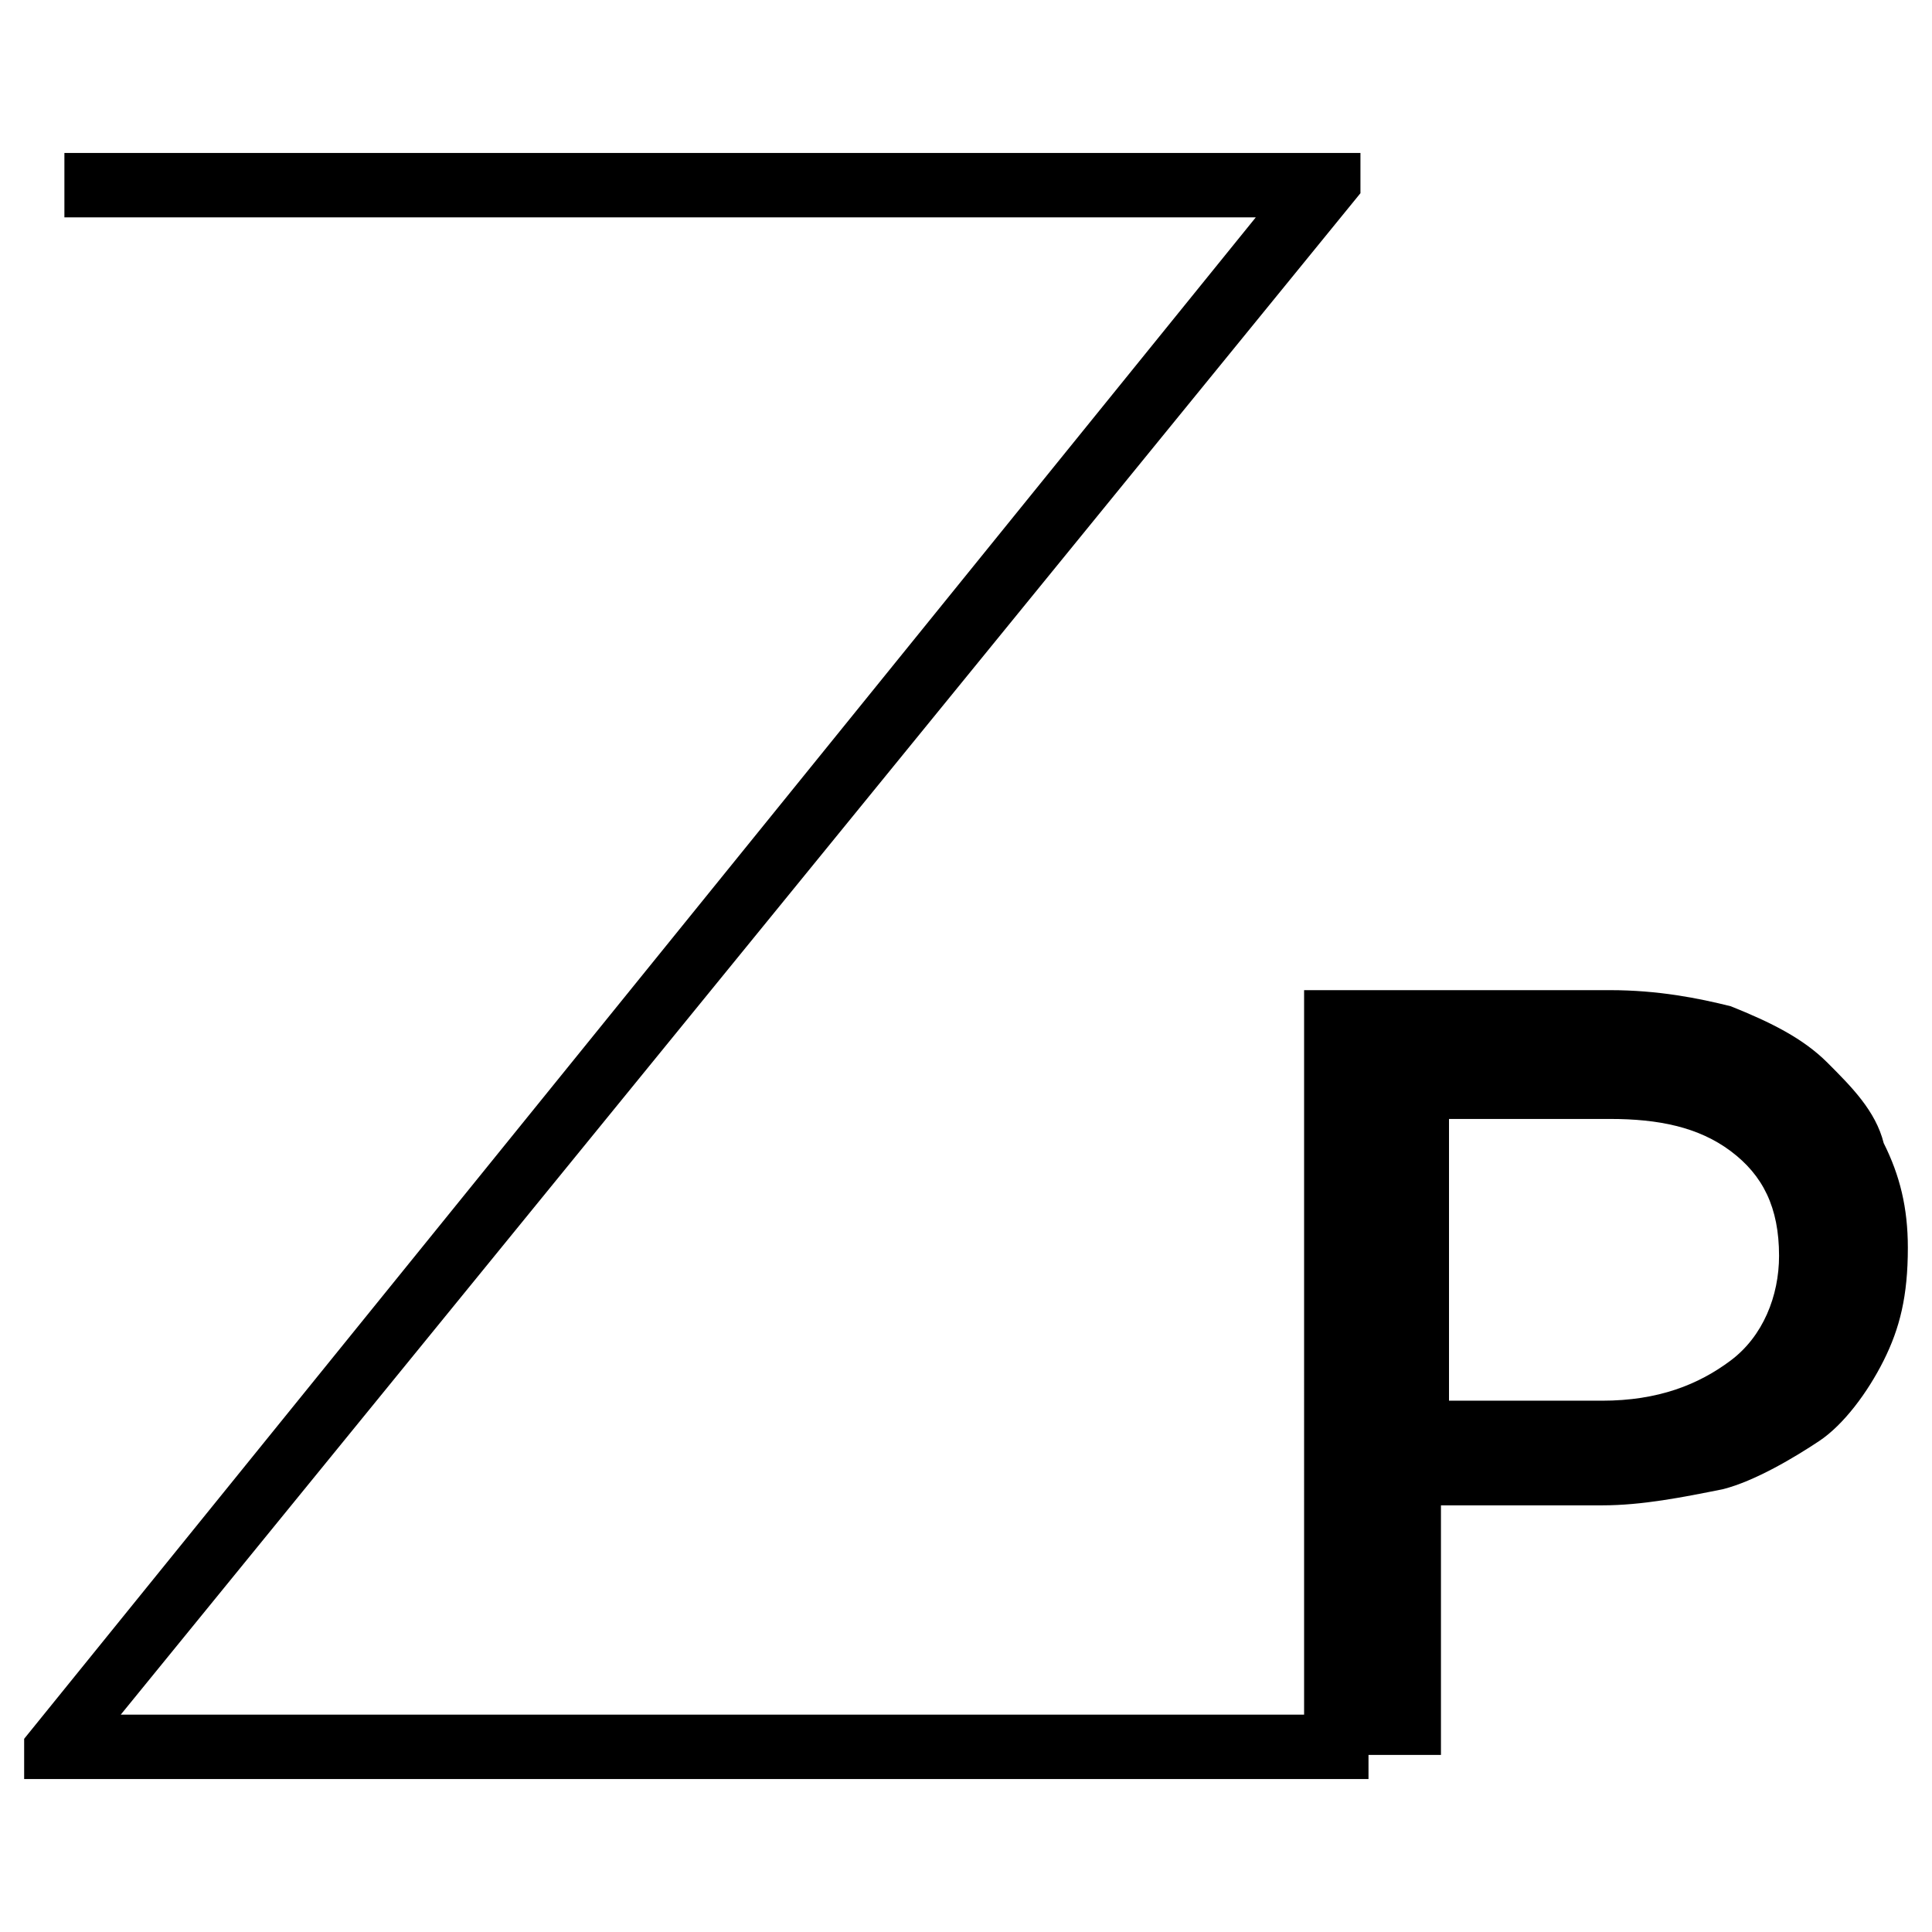 <?xml version="1.0" encoding="utf-8"?>
<!-- Generator: Adobe Illustrator 21.1.0, SVG Export Plug-In . SVG Version: 6.00 Build 0)  -->
<svg version="1.1"
	 id="Layer_1" xmlns:cc="http://creativecommons.org/ns#" xmlns:dc="http://purl.org/dc/elements/1.1/" xmlns:rdf="http://www.w3.org/1999/02/22-rdf-syntax-ns#"
	 xmlns="http://www.w3.org/2000/svg" xmlns:xlink="http://www.w3.org/1999/xlink" x="0px" y="0px" viewBox="0 0 24 24"
	 style="enable-background:new 0 0 24 24;" xml:space="preserve">
<g>
	<g>
		<path d="M0.3,21.6L15.6,2.7H0.8V1.9h16.1v0.5L1.5,21.3H17v0.8H0.3V21.6z"/>
	</g>
	<g>
		<path d="M16.1,12.3H20c0.6,0,1.1,0.1,1.5,0.2c0.5,0.2,0.9,0.4,1.2,0.7c0.3,0.3,0.6,0.6,0.7,1c0.2,0.4,0.3,0.8,0.3,1.3v0
			c0,0.6-0.1,1-0.3,1.4s-0.5,0.8-0.8,1s-0.8,0.5-1.2,0.6c-0.5,0.1-1,0.2-1.5,0.2h-2v3.1h-1.7V12.3z M19.9,17.4
			c0.7,0,1.2-0.2,1.6-0.5c0.4-0.3,0.6-0.8,0.6-1.3v0c0-0.6-0.2-1-0.6-1.3c-0.4-0.3-0.9-0.4-1.5-0.4h-2v3.5H19.9z"/>
	</g>
</g>
</svg>
